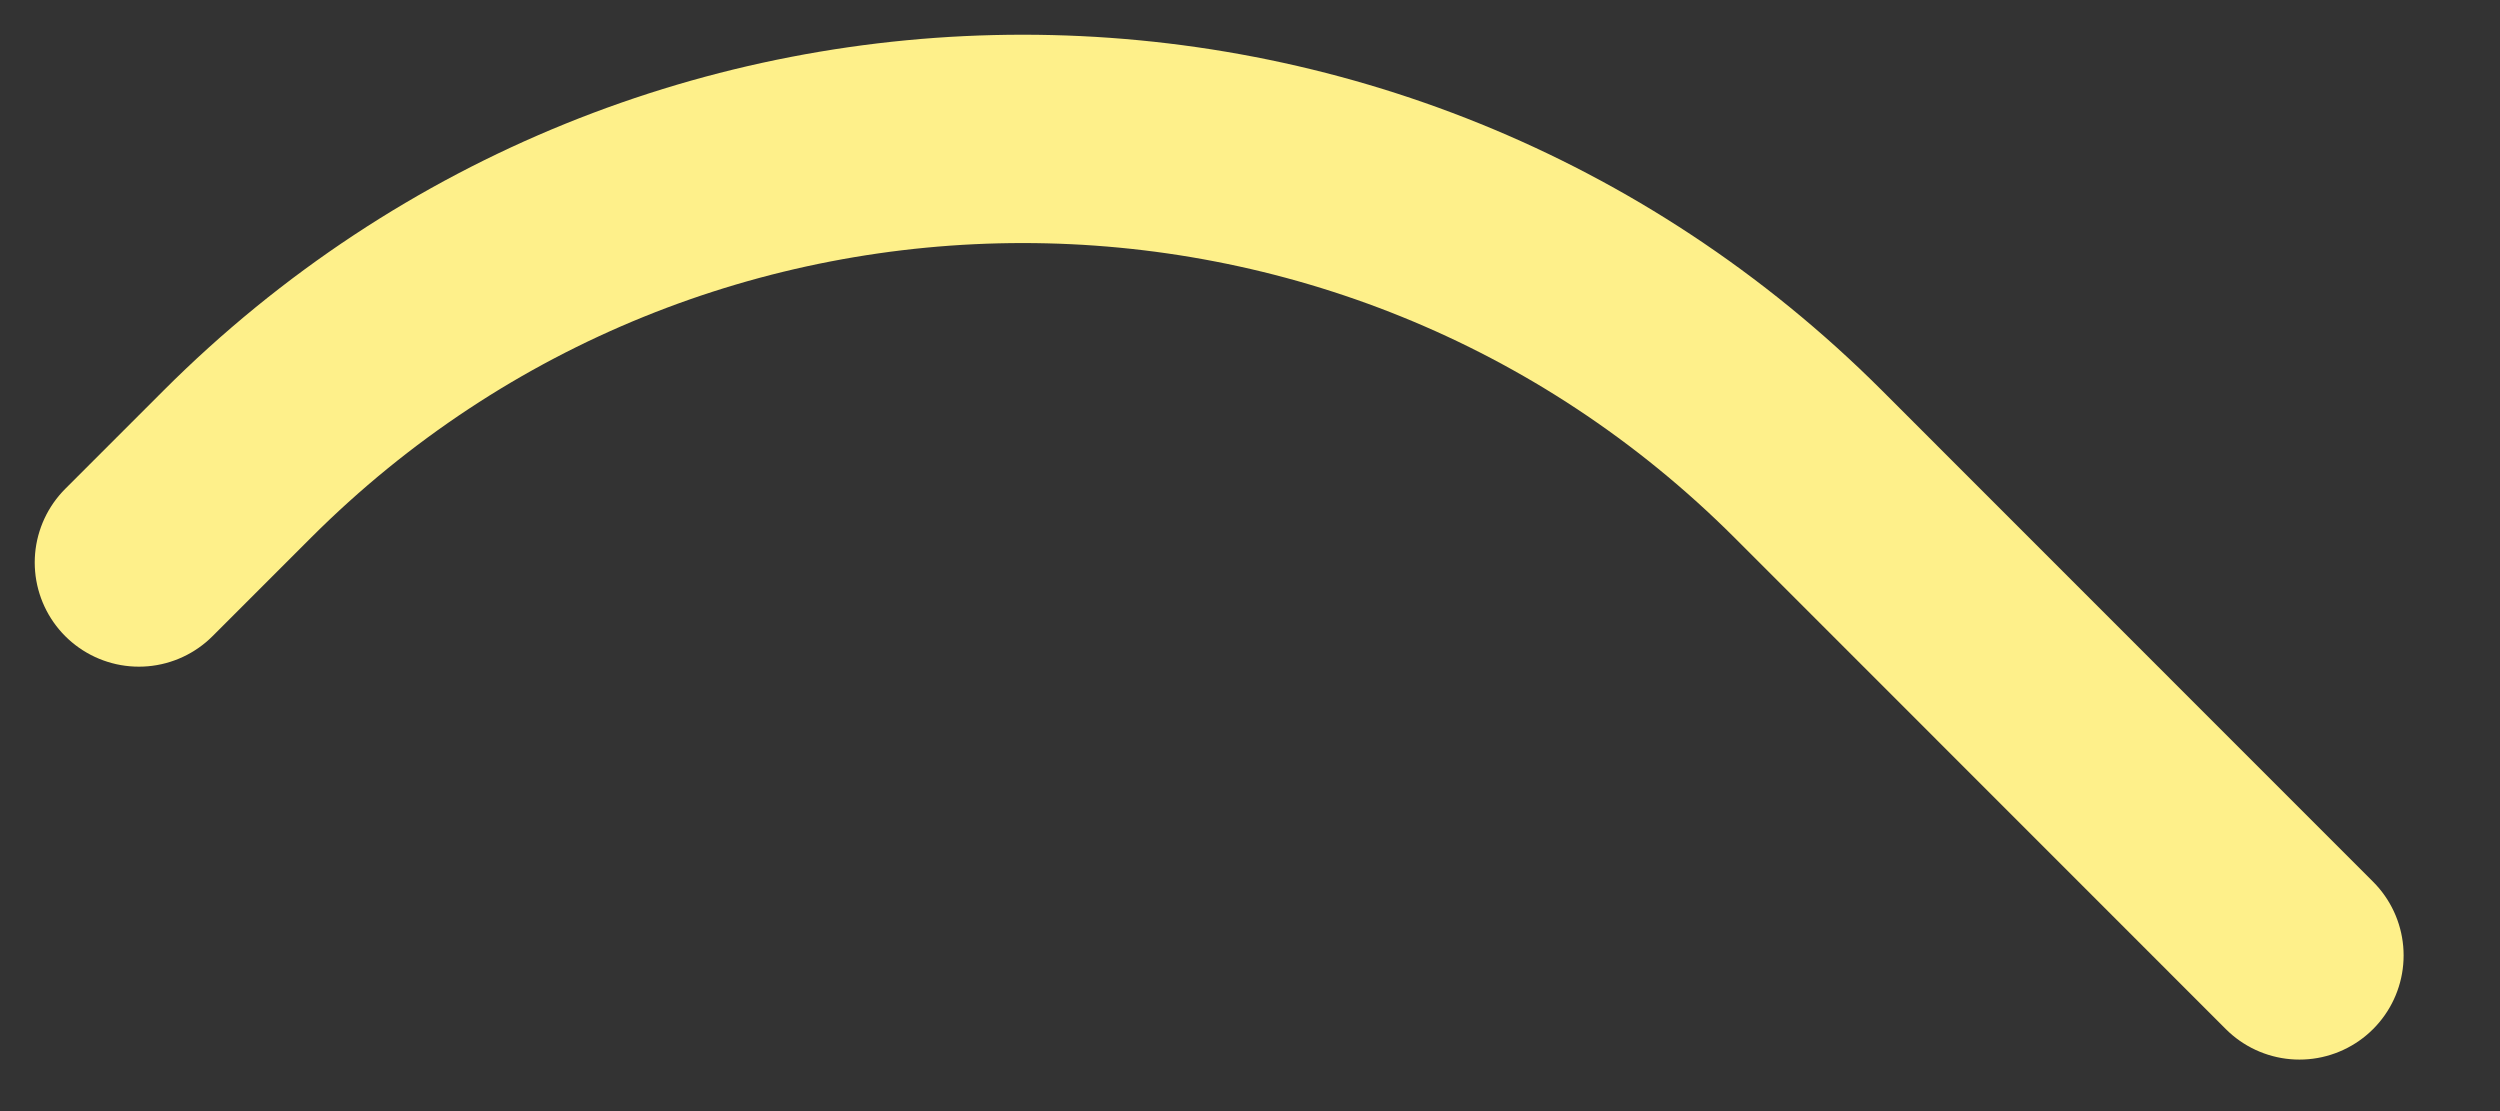 <?xml version="1.0" encoding="utf-8"?>
<svg xmlns="http://www.w3.org/2000/svg" fill="none" height="100%" overflow="visible" preserveAspectRatio="none" style="display: block;" viewBox="0 0 18 8" width="100%">
<rect x="0" y="0" width="18" height="8" fill="#333333" stroke="none"/>
<path d="M16.556 6.879L13.021 3.343C9.897 0.219 4.831 0.219 1.707 3.343L1 4.05" id="Vector" stroke="#FEF08A" stroke-linecap="round" stroke-width="1.5"/>
</svg>